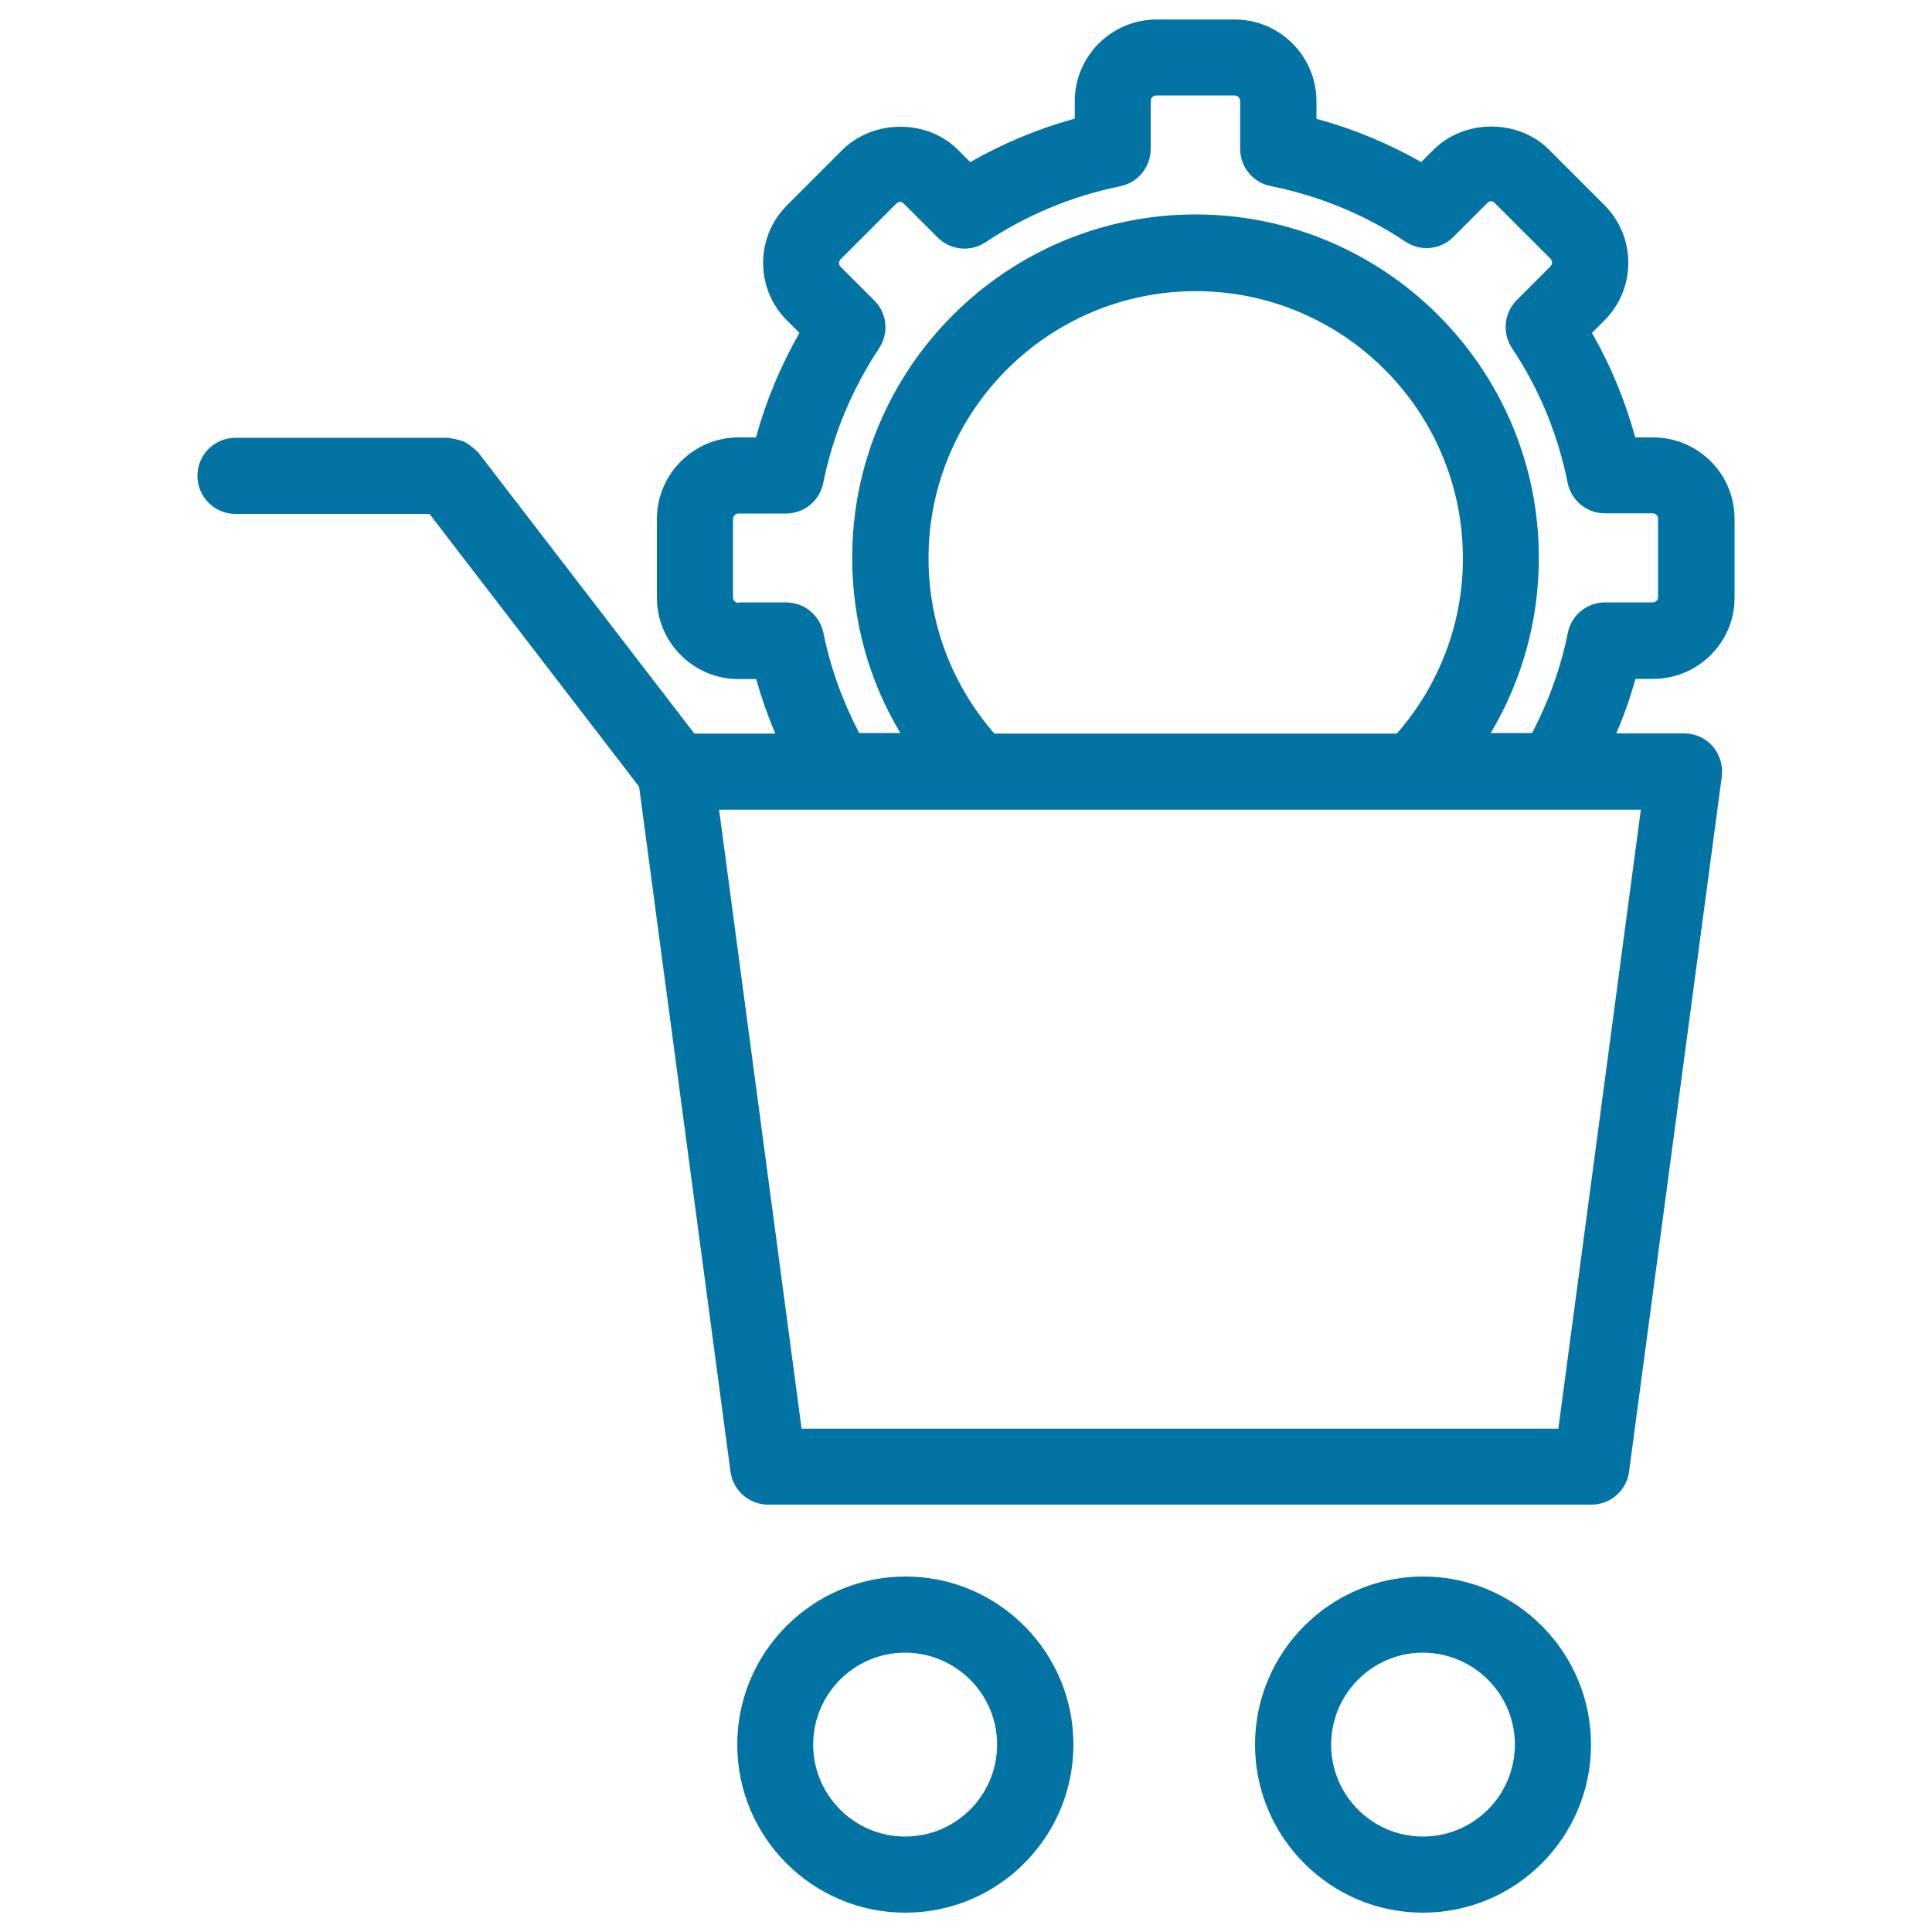 <svg xmlns="http://www.w3.org/2000/svg" viewBox="0 0 1000 1000" style="fill:#0273a2">
<title>Shopping Basket Configuration Outline Interface Symbol In A Circle SVG icon</title>
<g><g><path d="M222.3,266l108.5,141.2l47.3,354.5c1.3,9.8,9.7,17.1,19.5,17.1h426.1c9.9,0,18.2-7.3,19.5-17.1l48-359.8c0.7-5.6-1-11.3-4.7-15.6c-3.7-4.3-9.1-6.7-14.8-6.7h-35.1c3.9-9.2,7.3-18.6,9.9-28.2h9c11.3,0,22-4.4,30-12.4c8-8,12.4-18.6,12.3-29.8v-40.5c0-11.3-4.3-21.9-12.3-29.9c-8-8-18.6-12.4-30-12.4h-9.1c-5.2-19-12.7-37.1-22.4-54.1l6.4-6.4c8-8,12.4-18.6,12.4-29.9c0-11.3-4.4-21.9-12.4-29.9l-28.6-28.6c-15.9-16-43.8-16-59.8,0l-6.4,6.4c-17-9.7-35.1-17.2-54.2-22.4v-9.1c0-23.3-19-42.3-42.3-42.3h-40.5c-23.3,0-42.3,19-42.3,42.3v9c-18.9,5.2-37,12.7-54.1,22.5l-6.3-6.3c-15.9-16-43.7-16-59.9,0l-28.6,28.6c-8,8-12.4,18.6-12.4,29.9c0,11.3,4.4,21.9,12.4,29.8l6.4,6.4c-9.8,17.1-17.3,35.2-22.5,54.1h-9c-23.3,0-42.3,19-42.3,42.3v40.6c0,23.3,19,42.2,42.3,42.2h9.1c2.7,9.6,6,19,9.9,28.2h-41.9L247.7,234.4c-0.3-0.4-0.7-0.5-0.9-0.8c-0.9-1.1-2-1.9-3.1-2.7c-1-0.7-1.9-1.4-2.9-2c-1.1-0.6-2.3-0.8-3.5-1.2c-1.3-0.4-2.6-0.7-3.9-0.8c-0.4,0-0.8-0.3-1.2-0.3H121.9c-10.9,0-19.7,8.8-19.7,19.7s8.8,19.7,19.7,19.7L222.3,266L222.3,266z M382.3,312.1c-1.6,0-2.9-1.3-2.9-2.8v-40.6c0-1.6,1.3-2.9,2.9-2.9h24.5c9.4,0,17.5-6.6,19.3-15.8c5-24.9,14.8-48.4,28.9-69.7c5.2-7.8,4.2-18.2-2.5-24.8l-17.4-17.4c-0.7-0.7-0.8-1.5-0.8-2c0-0.5,0.2-1.3,0.9-2l28.6-28.6c1.8-1.7,3.1-1,4.1,0l17.4,17.4c6.6,6.6,17,7.7,24.8,2.5c21.3-14.2,44.8-23.9,69.7-29c9.2-1.9,15.8-9.9,15.8-19.3V52.3c0-1.6,1.3-2.9,2.9-2.9h40.5c1.6,0,2.9,1.3,2.9,2.9V77c0,9.4,6.6,17.5,15.8,19.3c25.3,5.1,48.8,14.8,69.8,28.8c7.8,5.2,18.2,4.2,24.8-2.5l17.4-17.4c1.7-1.8,3.1-1,4.1,0l28.7,28.7c0.7,0.7,0.8,1.5,0.8,2c0,0.5-0.2,1.3-0.8,2l-17.4,17.4c-6.6,6.6-7.7,17-2.5,24.9c14.1,21.1,23.8,44.6,28.8,69.7c1.9,9.2,9.9,15.8,19.3,15.8h24.7c1,0,1.7,0.5,2,0.8c0.4,0.4,0.8,1,0.8,2v40.6c0,0.9-0.4,1.6-0.8,1.9c-0.4,0.4-1.1,0.8-2,0.8h-24.6c-9.4,0-17.5,6.6-19.3,15.8c-3.6,17.8-9.8,35.2-18.5,51.8h-21.4c16.2-27.2,24.9-58.3,24.9-90.7c0-98-79.7-177.7-177.7-177.7c-98,0-177.7,79.7-177.7,177.7c0,32.4,8.6,63.5,24.9,90.7h-21.3c-8.6-16.5-14.9-33.9-18.5-51.8c-1.9-9.2-9.9-15.8-19.3-15.8H382.3z M757.2,289c0,33.6-12.2,65.5-34.2,90.7H514.7c-22-25.2-34.1-57.1-34.1-90.7c0-76.2,62-138.3,138.3-138.3C695.2,150.7,757.2,212.7,757.2,289z M433.2,419.1h72.8c0.1,0,0.3,0,0.4,0h225.5h72.8h44.6l-42.7,320.4H414.9l-42.7-320.4H433.2z"/><path d="M381.6,903c0,48,39,87,87,87c48,0,87-39,87-87s-39-87-87-87C420.6,816.1,381.6,855.1,381.6,903z M516.1,903c0,26.2-21.3,47.6-47.6,47.6c-26.2,0-47.6-21.3-47.6-47.6c0-26.2,21.3-47.6,47.6-47.6C494.8,855.5,516.1,876.8,516.1,903z"/><path d="M649.6,903c0,48,39,87,86.9,87c48,0,87-39,87-87s-39-87-87-87C688.6,816.1,649.6,855.1,649.6,903z M784.1,903c0,26.2-21.3,47.6-47.6,47.6c-26.2,0-47.5-21.3-47.5-47.6c0-26.2,21.3-47.6,47.5-47.6C762.8,855.5,784.1,876.8,784.1,903z"/></g></g>
</svg>